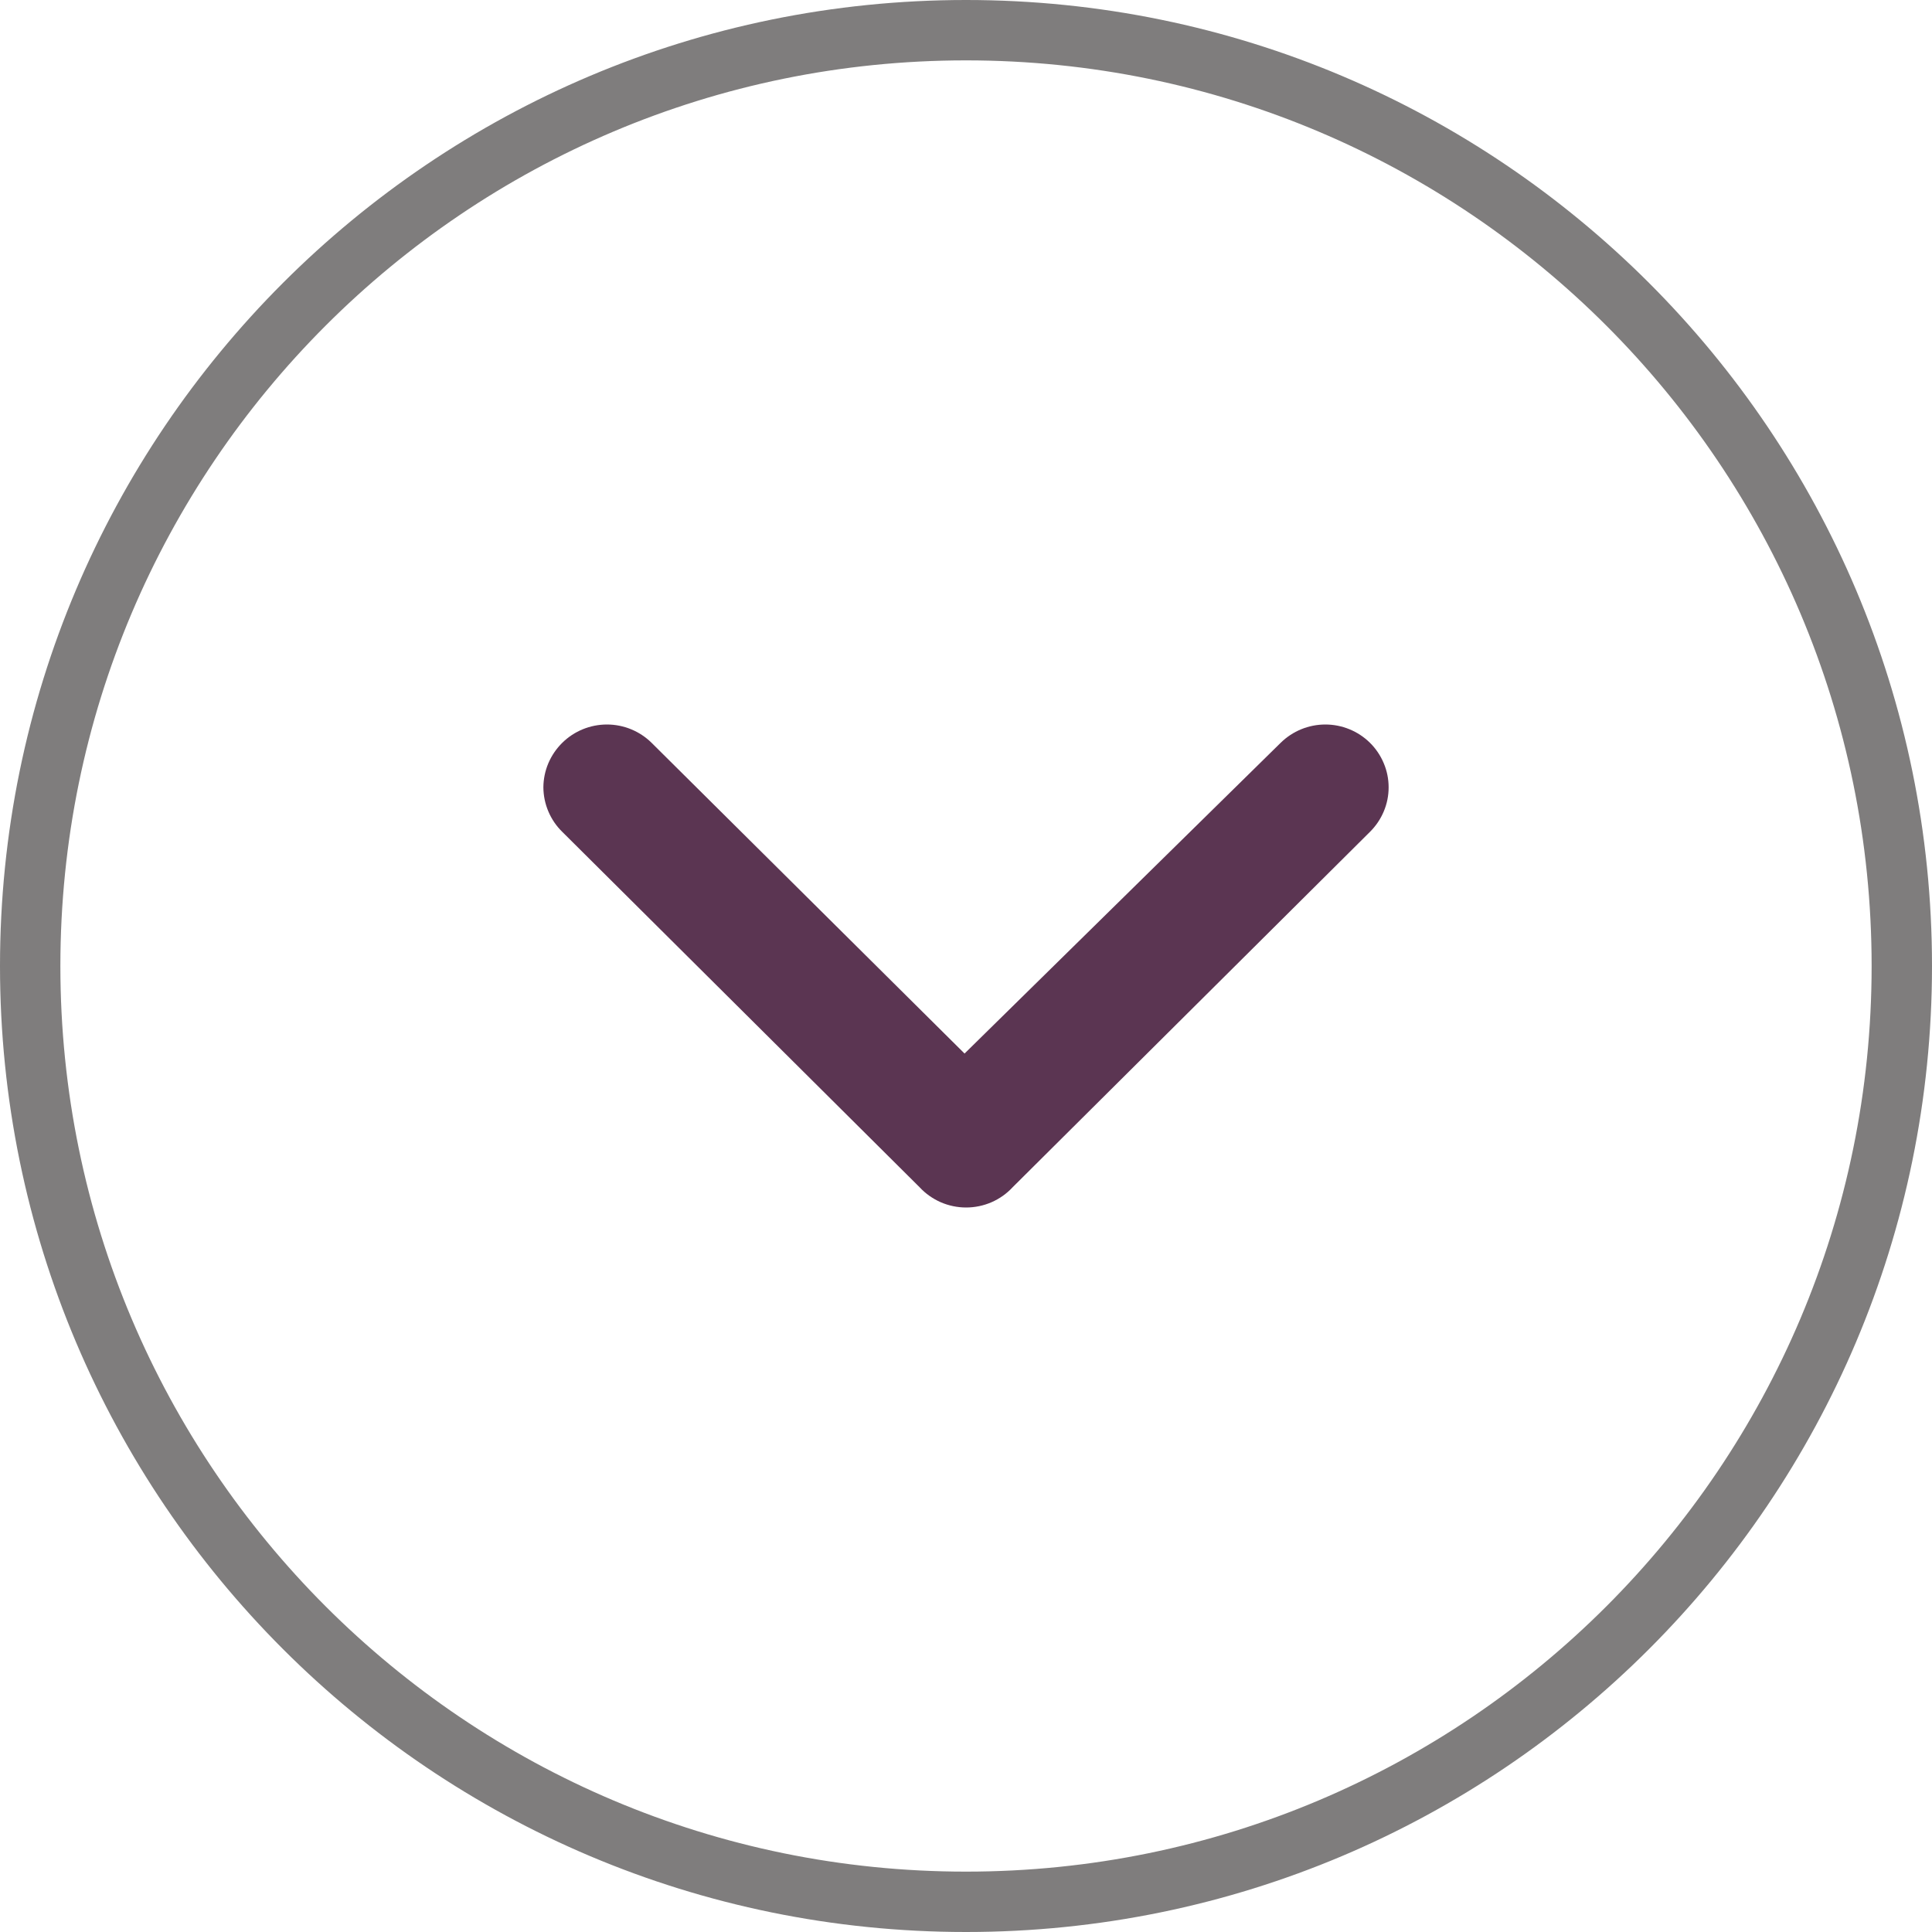 <?xml version="1.0" encoding="UTF-8"?> <svg xmlns="http://www.w3.org/2000/svg" width="32" height="32" viewBox="0 0 32 32" fill="none"><path d="M16 0.5C24.56 0.5 31.5 7.44 31.5 16C31.5 24.56 24.56 31.5 16 31.5C7.44 31.5 0.5 24.56 0.5 16C0.5 7.44 7.44 0.5 16 0.5Z" stroke="#7F7D7D"></path><path d="M16.772 19.665L22.69 13.779C22.788 13.682 22.866 13.567 22.919 13.441C22.973 13.314 23 13.178 23 13.041C23 12.903 22.973 12.768 22.919 12.641C22.866 12.514 22.788 12.399 22.69 12.302C22.494 12.109 22.228 12 21.952 12C21.675 12 21.41 12.109 21.213 12.302L15.976 17.45L10.791 12.302C10.595 12.109 10.329 12 10.053 12C9.776 12 9.51 12.109 9.314 12.302C9.215 12.399 9.137 12.514 9.083 12.64C9.029 12.767 9.001 12.903 9 13.041C9.001 13.178 9.029 13.315 9.083 13.441C9.137 13.568 9.215 13.683 9.314 13.779L15.232 19.665C15.33 19.771 15.45 19.855 15.582 19.913C15.714 19.97 15.857 20 16.002 20C16.147 20 16.29 19.97 16.422 19.913C16.555 19.855 16.674 19.771 16.772 19.665Z" fill="#5B3552"></path></svg> 
